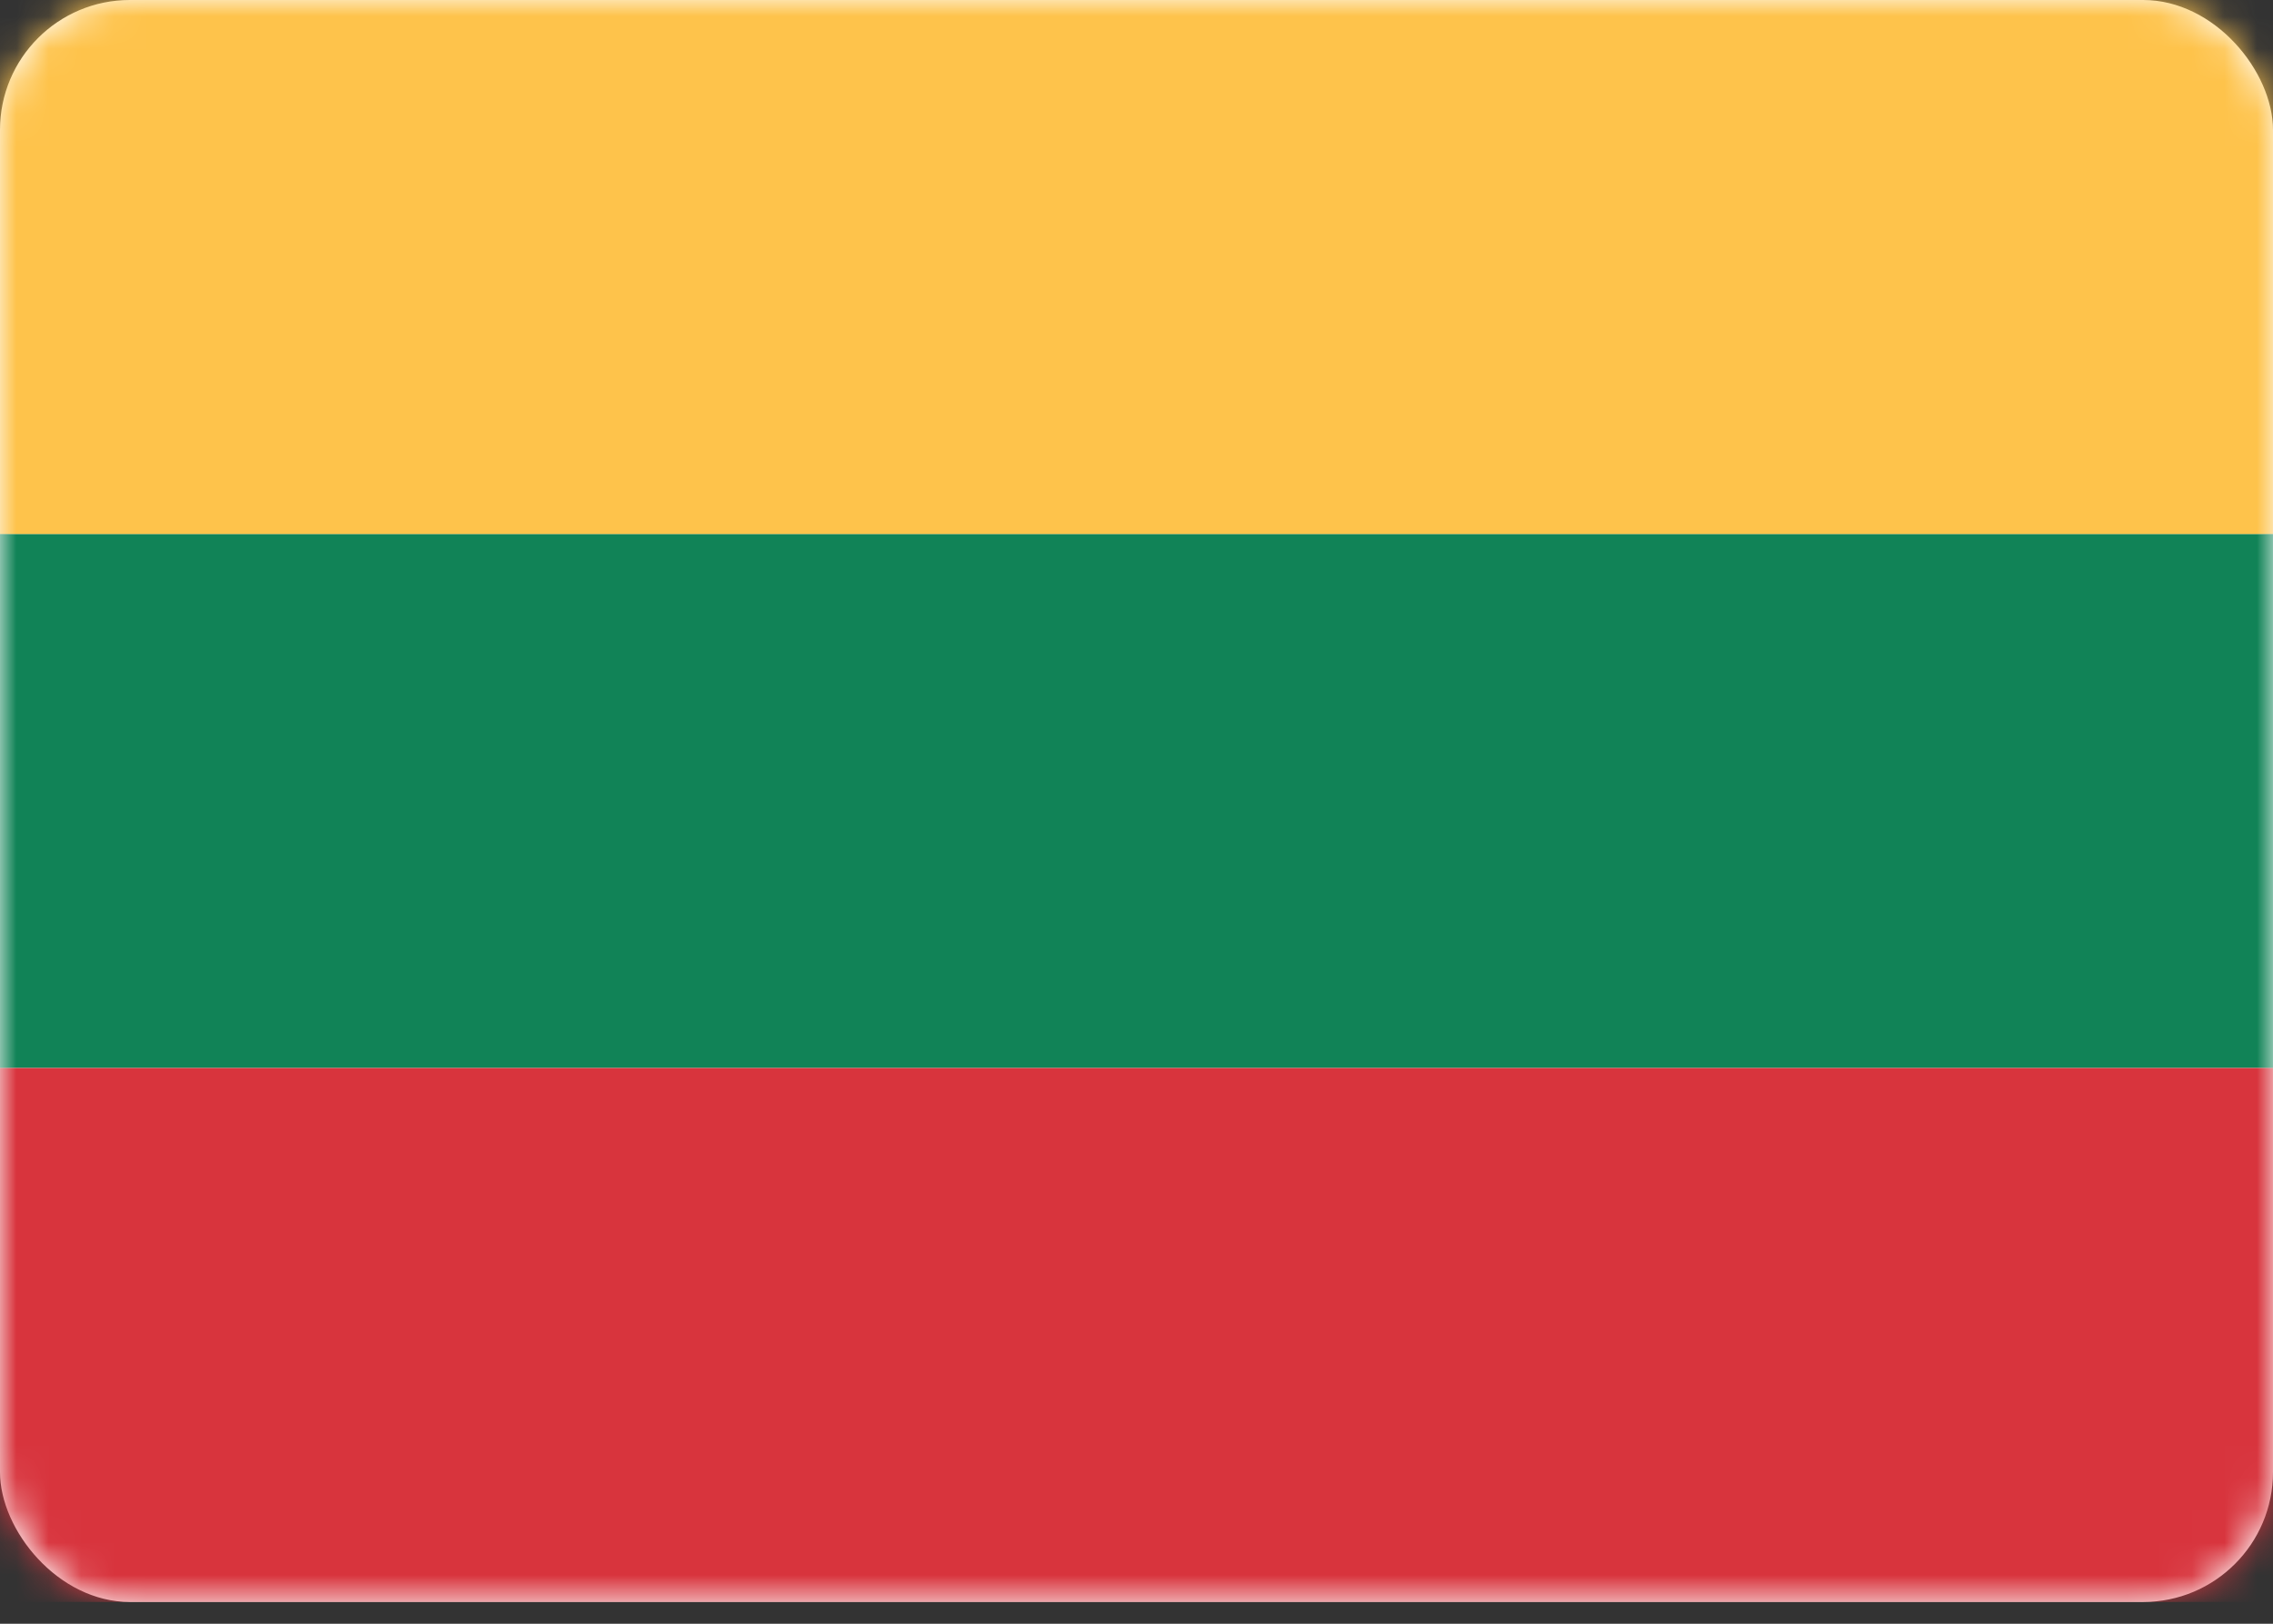 <svg xmlns="http://www.w3.org/2000/svg" xmlns:xlink="http://www.w3.org/1999/xlink" width="70" height="50" xmlns:v="https://vecta.io/nano"><rect width="100%" height="100%" fill="#333333" stroke="none"/><defs><rect id="A" width="70" height="49.33" rx="4"/></defs><g fill-rule="evenodd"><mask id="B" fill="#fff"><use xlink:href="#A"/></mask><use fill="#fff" xlink:href="#A"/><path fill="#118357" mask="url(#B)" d="M0 16.443h70v16.443H0z"/><path fill="#d8343d" mask="url(#B)" d="M0 32.887h70V49.33H0z"/><path fill="#fec34b" mask="url(#B)" d="M0 0h70v16.443H0z"/></g></svg>